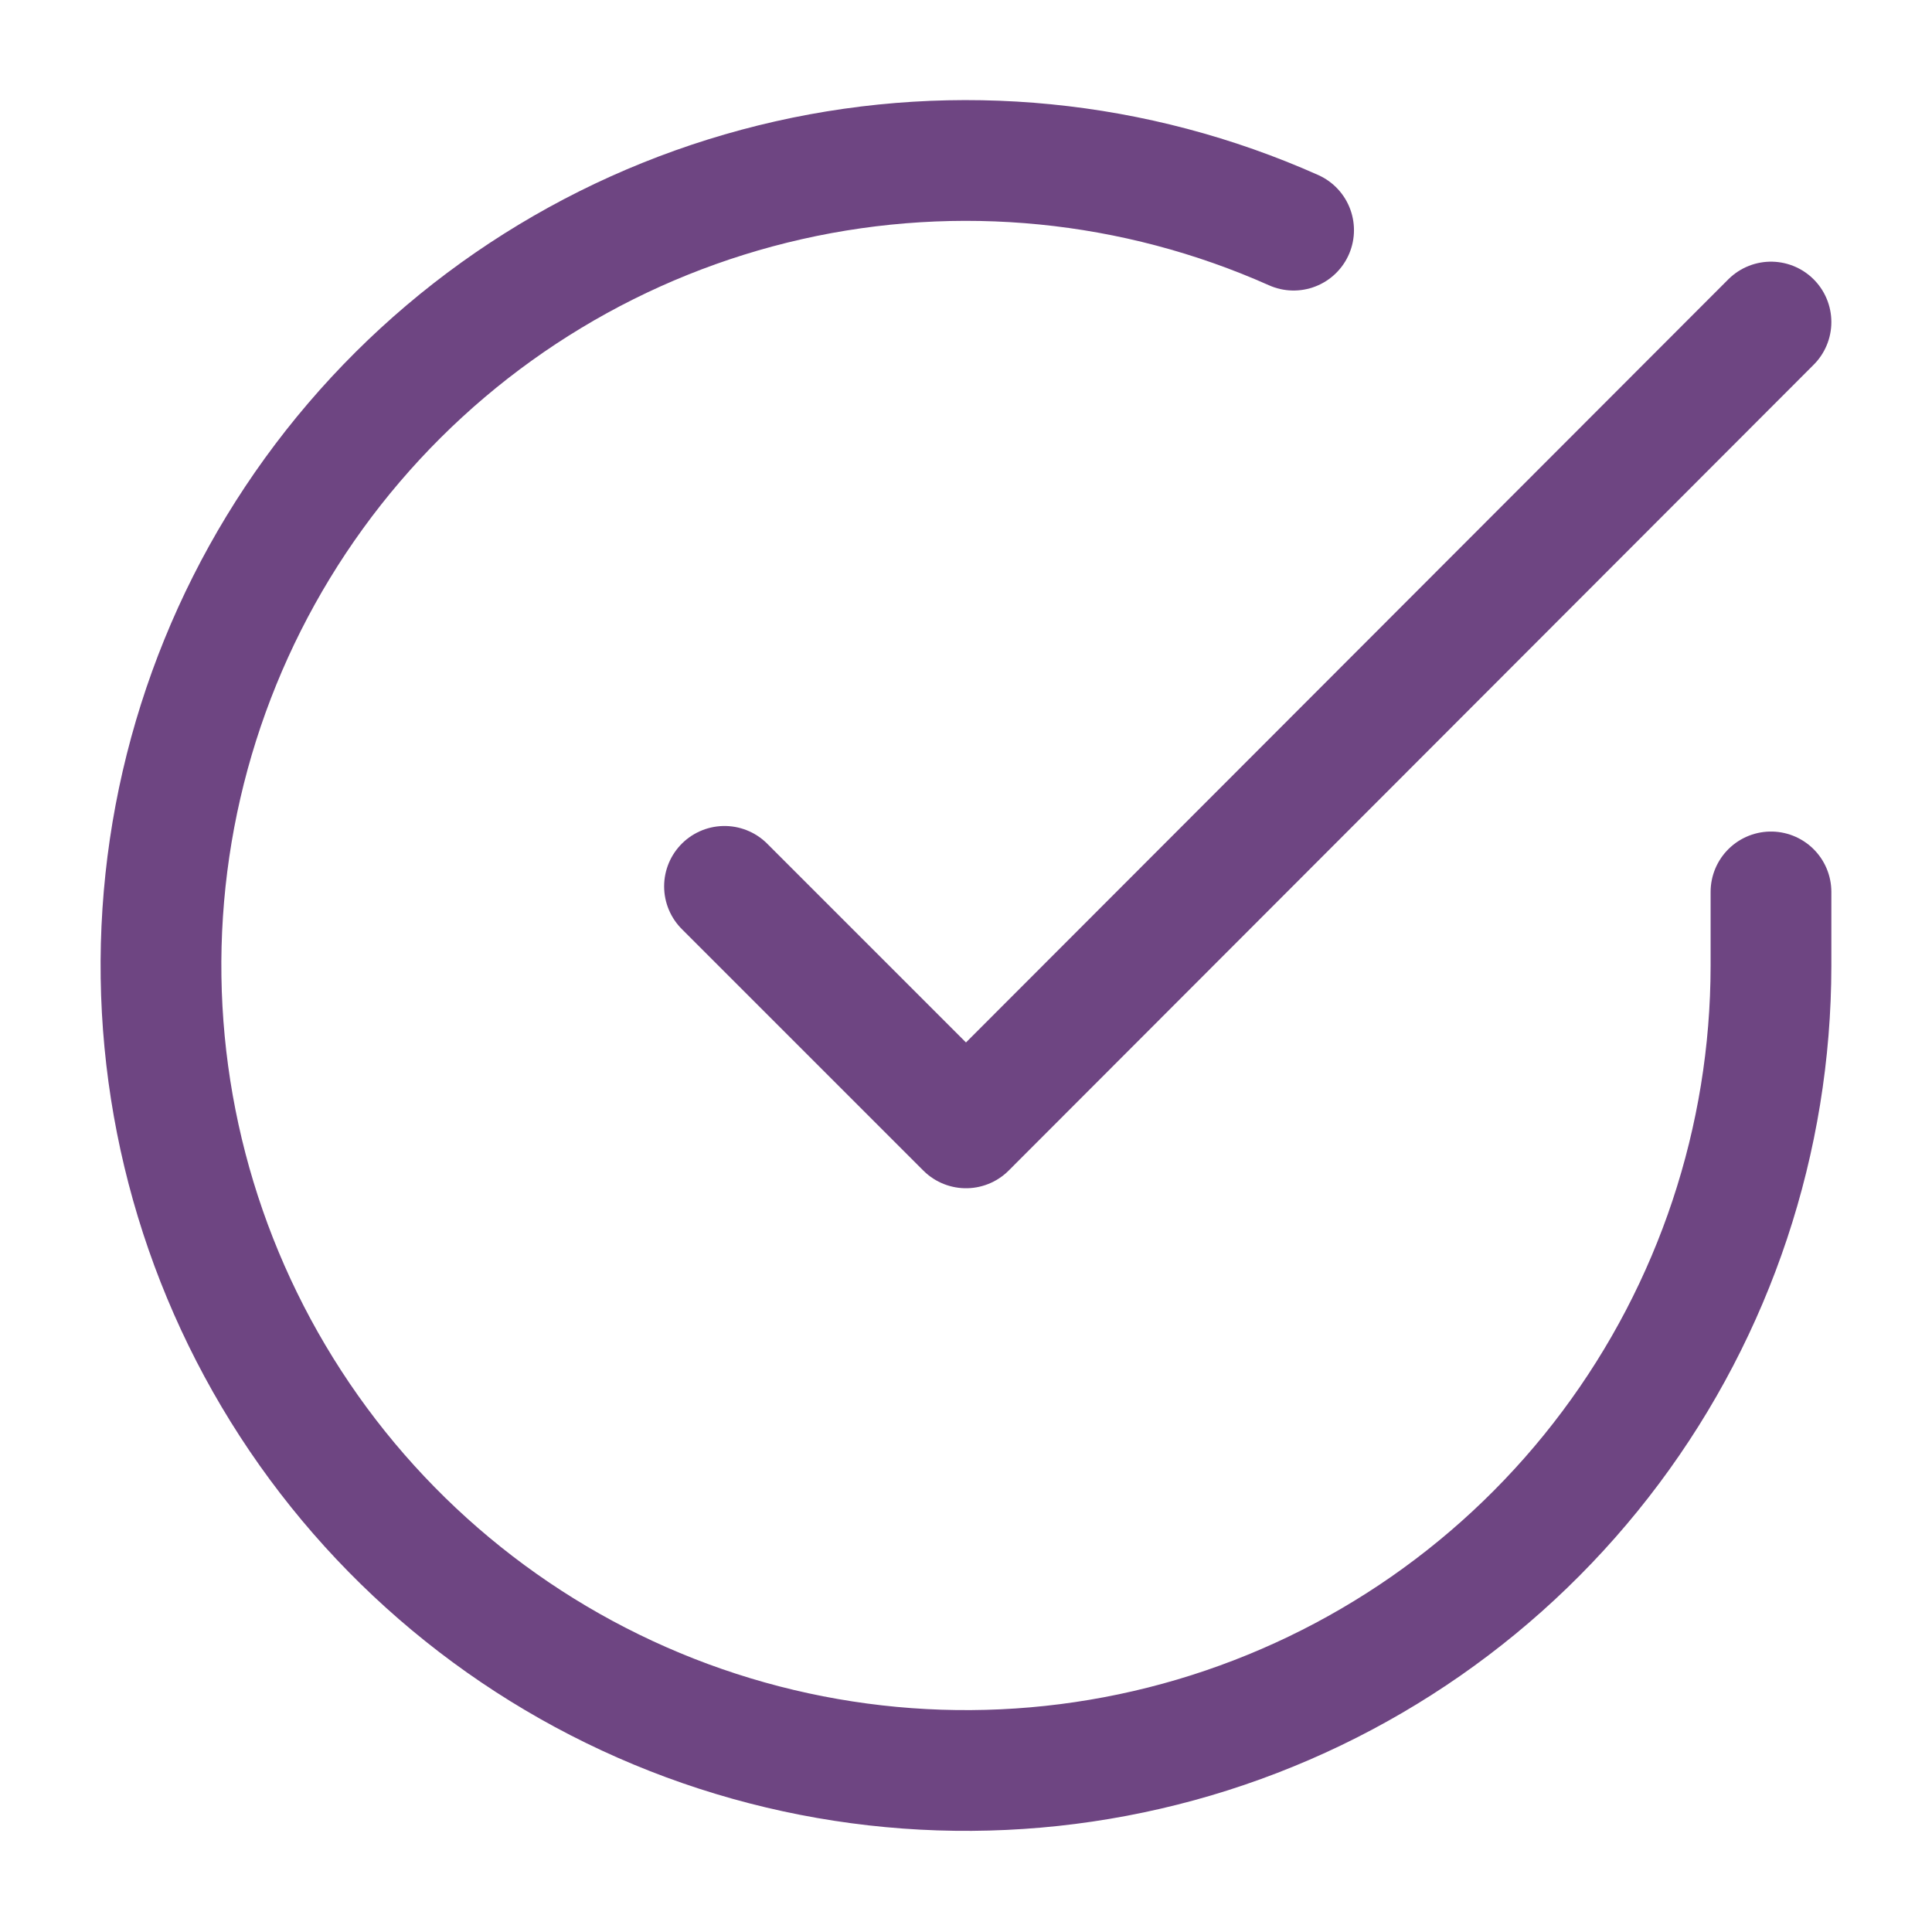 <svg width="32" height="32" viewBox="0 0 32 32" fill="none" xmlns="http://www.w3.org/2000/svg">
<path d="M29.333 14.773V15.999C29.331 18.874 28.4 21.672 26.678 23.975C24.957 26.278 22.537 27.962 19.78 28.778C17.023 29.593 14.076 29.495 11.379 28.499C8.682 27.502 6.379 25.661 4.814 23.249C3.249 20.837 2.506 17.983 2.695 15.114C2.884 12.245 3.996 9.514 5.864 7.329C7.732 5.143 10.256 3.62 13.061 2.986C15.866 2.352 18.8 2.642 21.426 3.812" stroke="#6E4582" stroke-width="2" stroke-linecap="round" stroke-linejoin="round"/>
<path d="M29.333 5.334L16 18.681L12 14.681" stroke="#6E4582" stroke-width="2" stroke-linecap="round" stroke-linejoin="round"/>
</svg>
